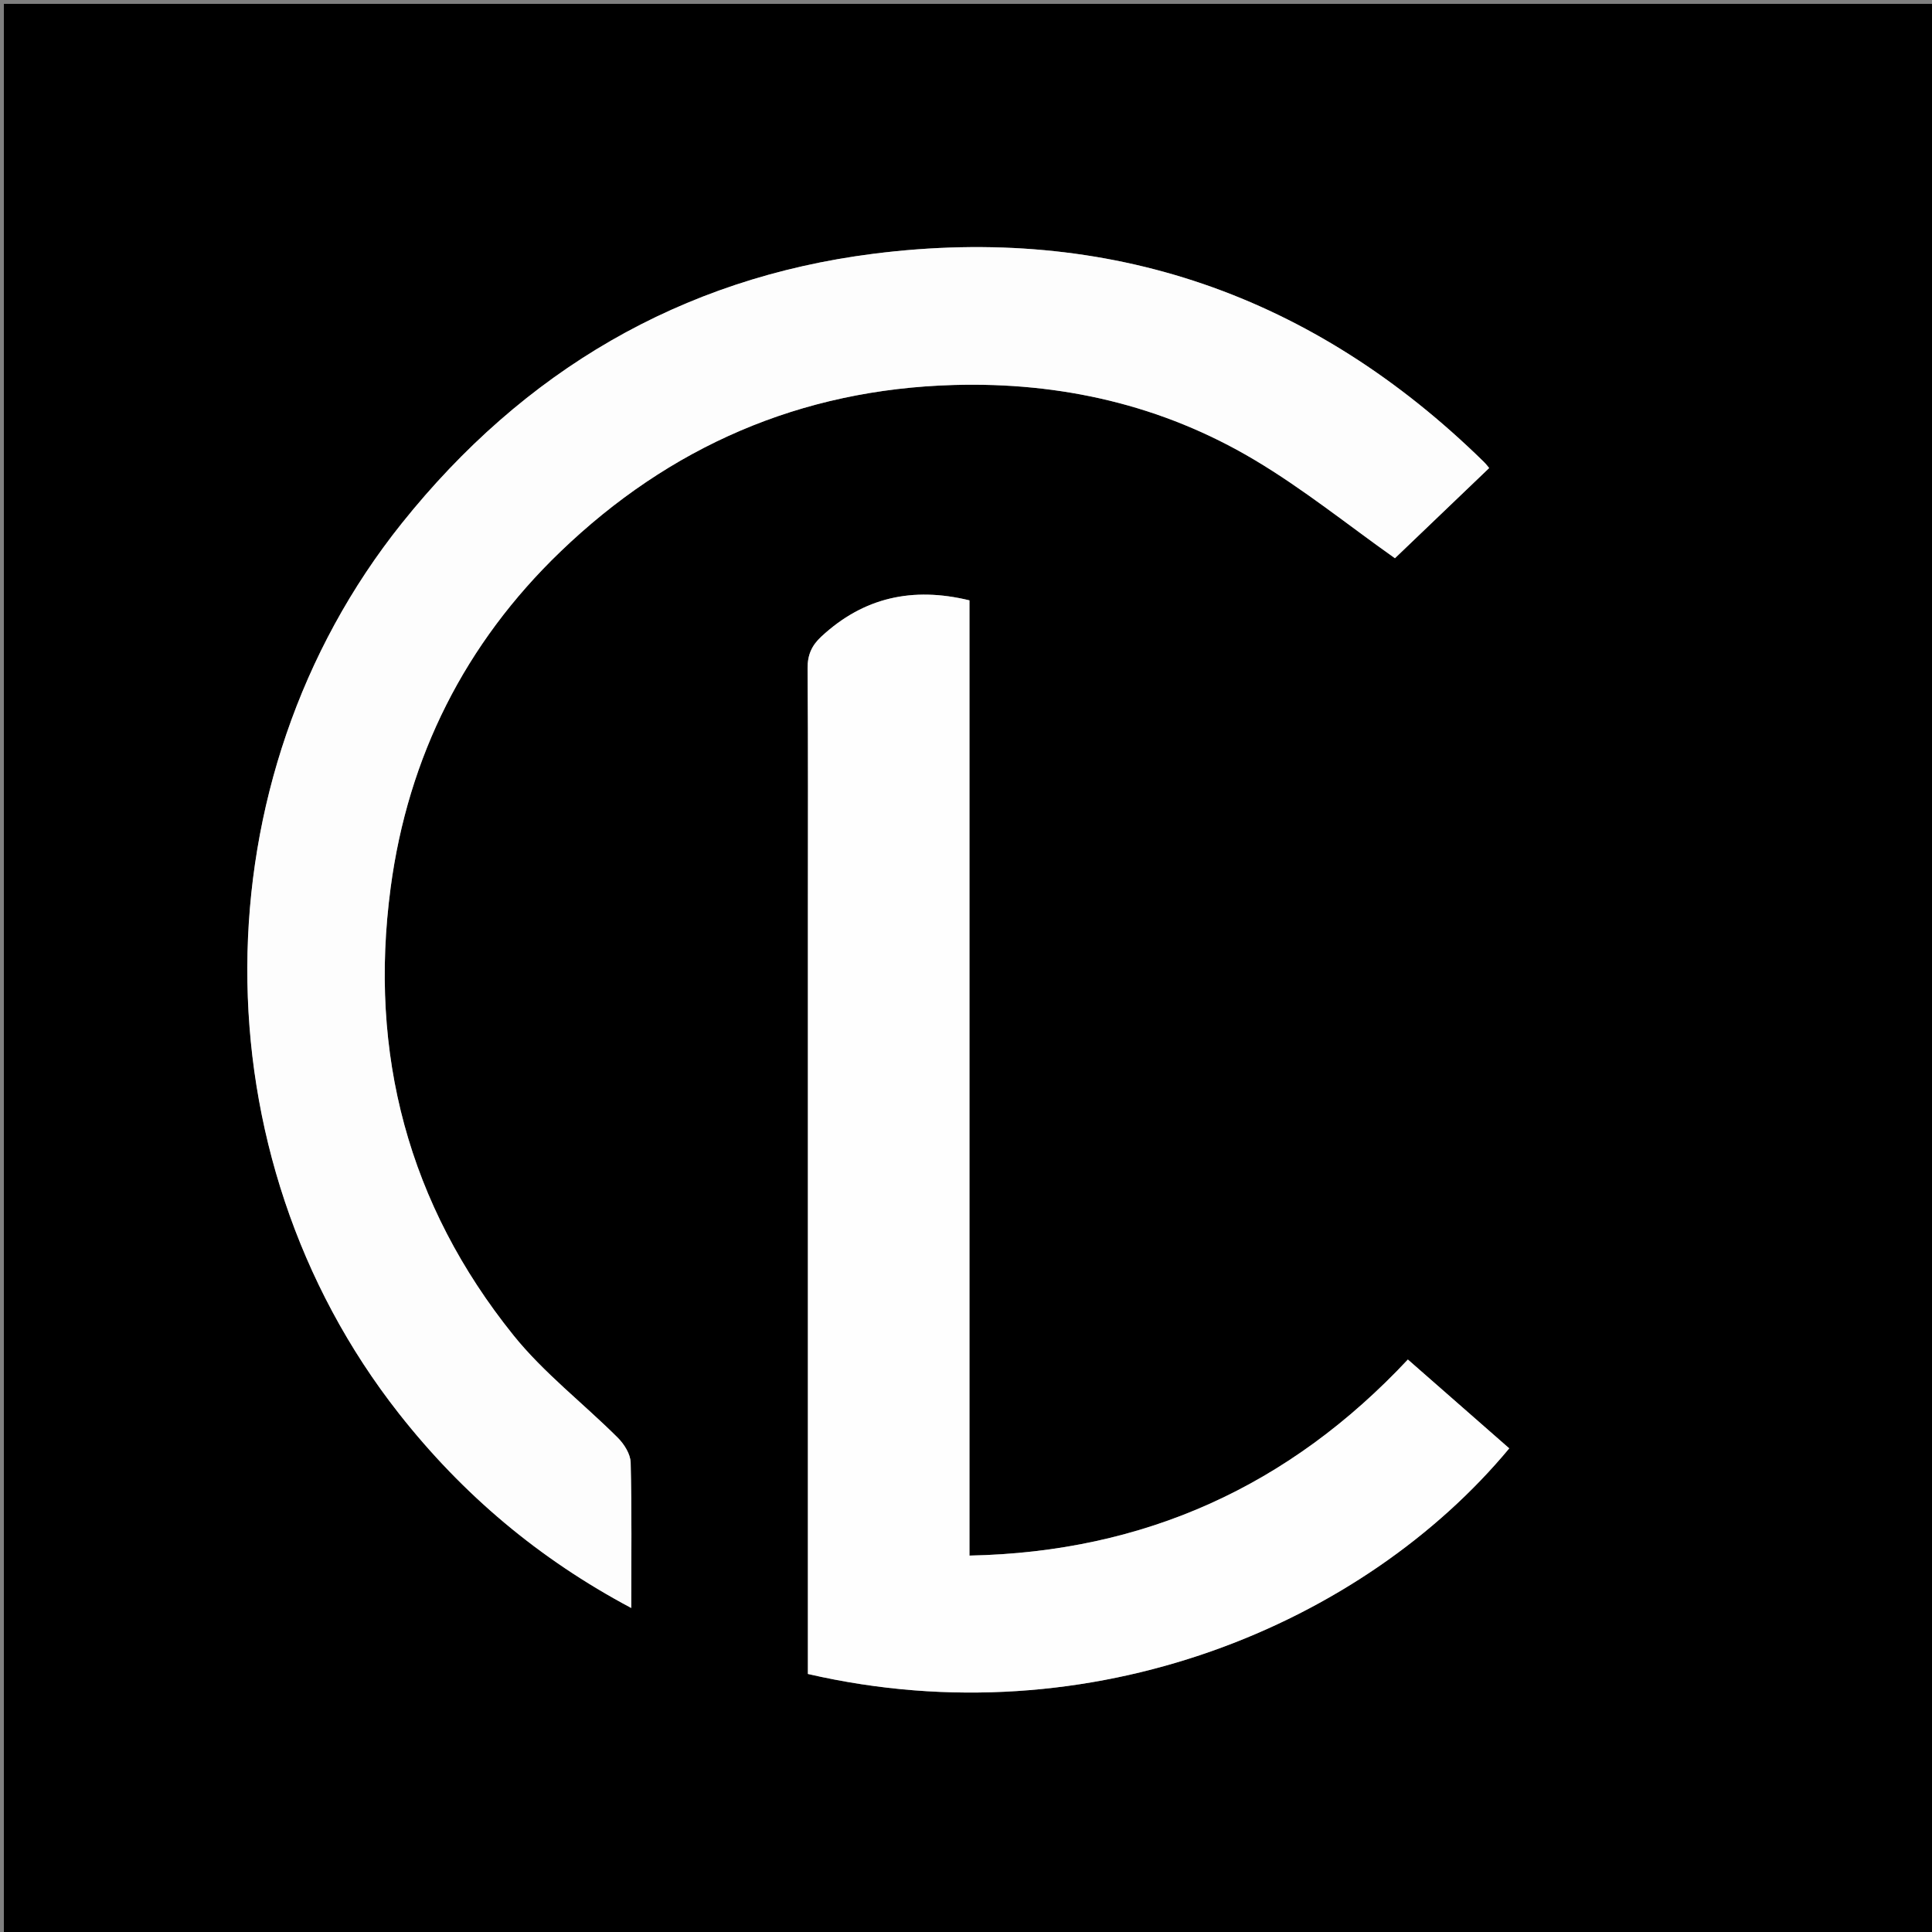 <?xml version="1.0" encoding="UTF-8"?>
<svg data-bbox="1 1 500 500" viewBox="0 0 500 500" xmlns="http://www.w3.org/2000/svg" data-type="tint">
    <rect x="0" y="0" width="500" height="500" fill="#808080" stroke="none"/>
    <g>
        <path d="M273 501H1V1h500v500H273M103.435 366.07c16.317 20.734 36.032 37.36 59.934 50.078 0-13.064.164-25.367-.154-37.658-.056-2.186-1.68-4.76-3.328-6.404-8.928-8.91-19.141-16.74-26.984-26.491-27.232-33.865-37.532-72.88-31.804-115.872 4.524-33.952 19.28-63.227 43.907-86.925 28.272-27.207 62.186-42.025 101.769-43.162 27.774-.797 53.963 5.164 77.801 19.33 12.776 7.594 24.455 17.035 36.431 25.502l24.388-23.342c-.278-.326-.77-1.001-1.36-1.579-44.061-43.204-96.936-61.63-158.01-53.872-49.923 6.342-90.567 30.403-122.03 69.74-53.002 66.267-53.4 163.471-.56 230.656M209.08 235.5v197.721c73.737 17.02 143.95-13.134 181.513-58.388l-26.236-22.99c-30.573 32.65-68.047 49.841-113.464 50.742V155.371c-14.745-3.589-27.413-.756-38.34 9.38-2.49 2.309-3.581 4.758-3.553 8.253.163 20.498.08 40.997.08 62.496z"/>
        <path d="M103.217 365.788c-52.622-66.902-52.224-164.106.778-230.372 31.463-39.338 72.107-63.399 122.03-69.74 61.074-7.76 113.949 10.667 158.01 53.871.59.578 1.082 1.253 1.36 1.579l-24.388 23.342c-11.976-8.467-23.655-17.908-36.431-25.501-23.838-14.167-50.027-20.128-77.801-19.33-39.583 1.136-73.497 15.954-101.77 43.16-24.626 23.699-39.382 52.974-43.906 86.926-5.728 42.992 4.572 82.007 31.804 115.872 7.843 9.752 18.056 17.582 26.984 26.491 1.648 1.645 3.272 4.218 3.328 6.404.318 12.29.154 24.594.154 37.658-23.902-12.719-43.617-29.344-60.152-50.36z" fill="#FDFDFD"/>
        <path d="M209.08 235c0-20.999.083-41.498-.08-61.996-.028-3.495 1.064-5.944 3.554-8.254 10.926-10.135 23.594-12.968 38.34-9.38v247.215c45.416-.9 82.89-18.092 113.463-50.742l26.236 22.99c-37.563 45.254-107.776 75.408-181.513 58.388V235z" fill="#FEFEFE"/>
    </g>
</svg>
